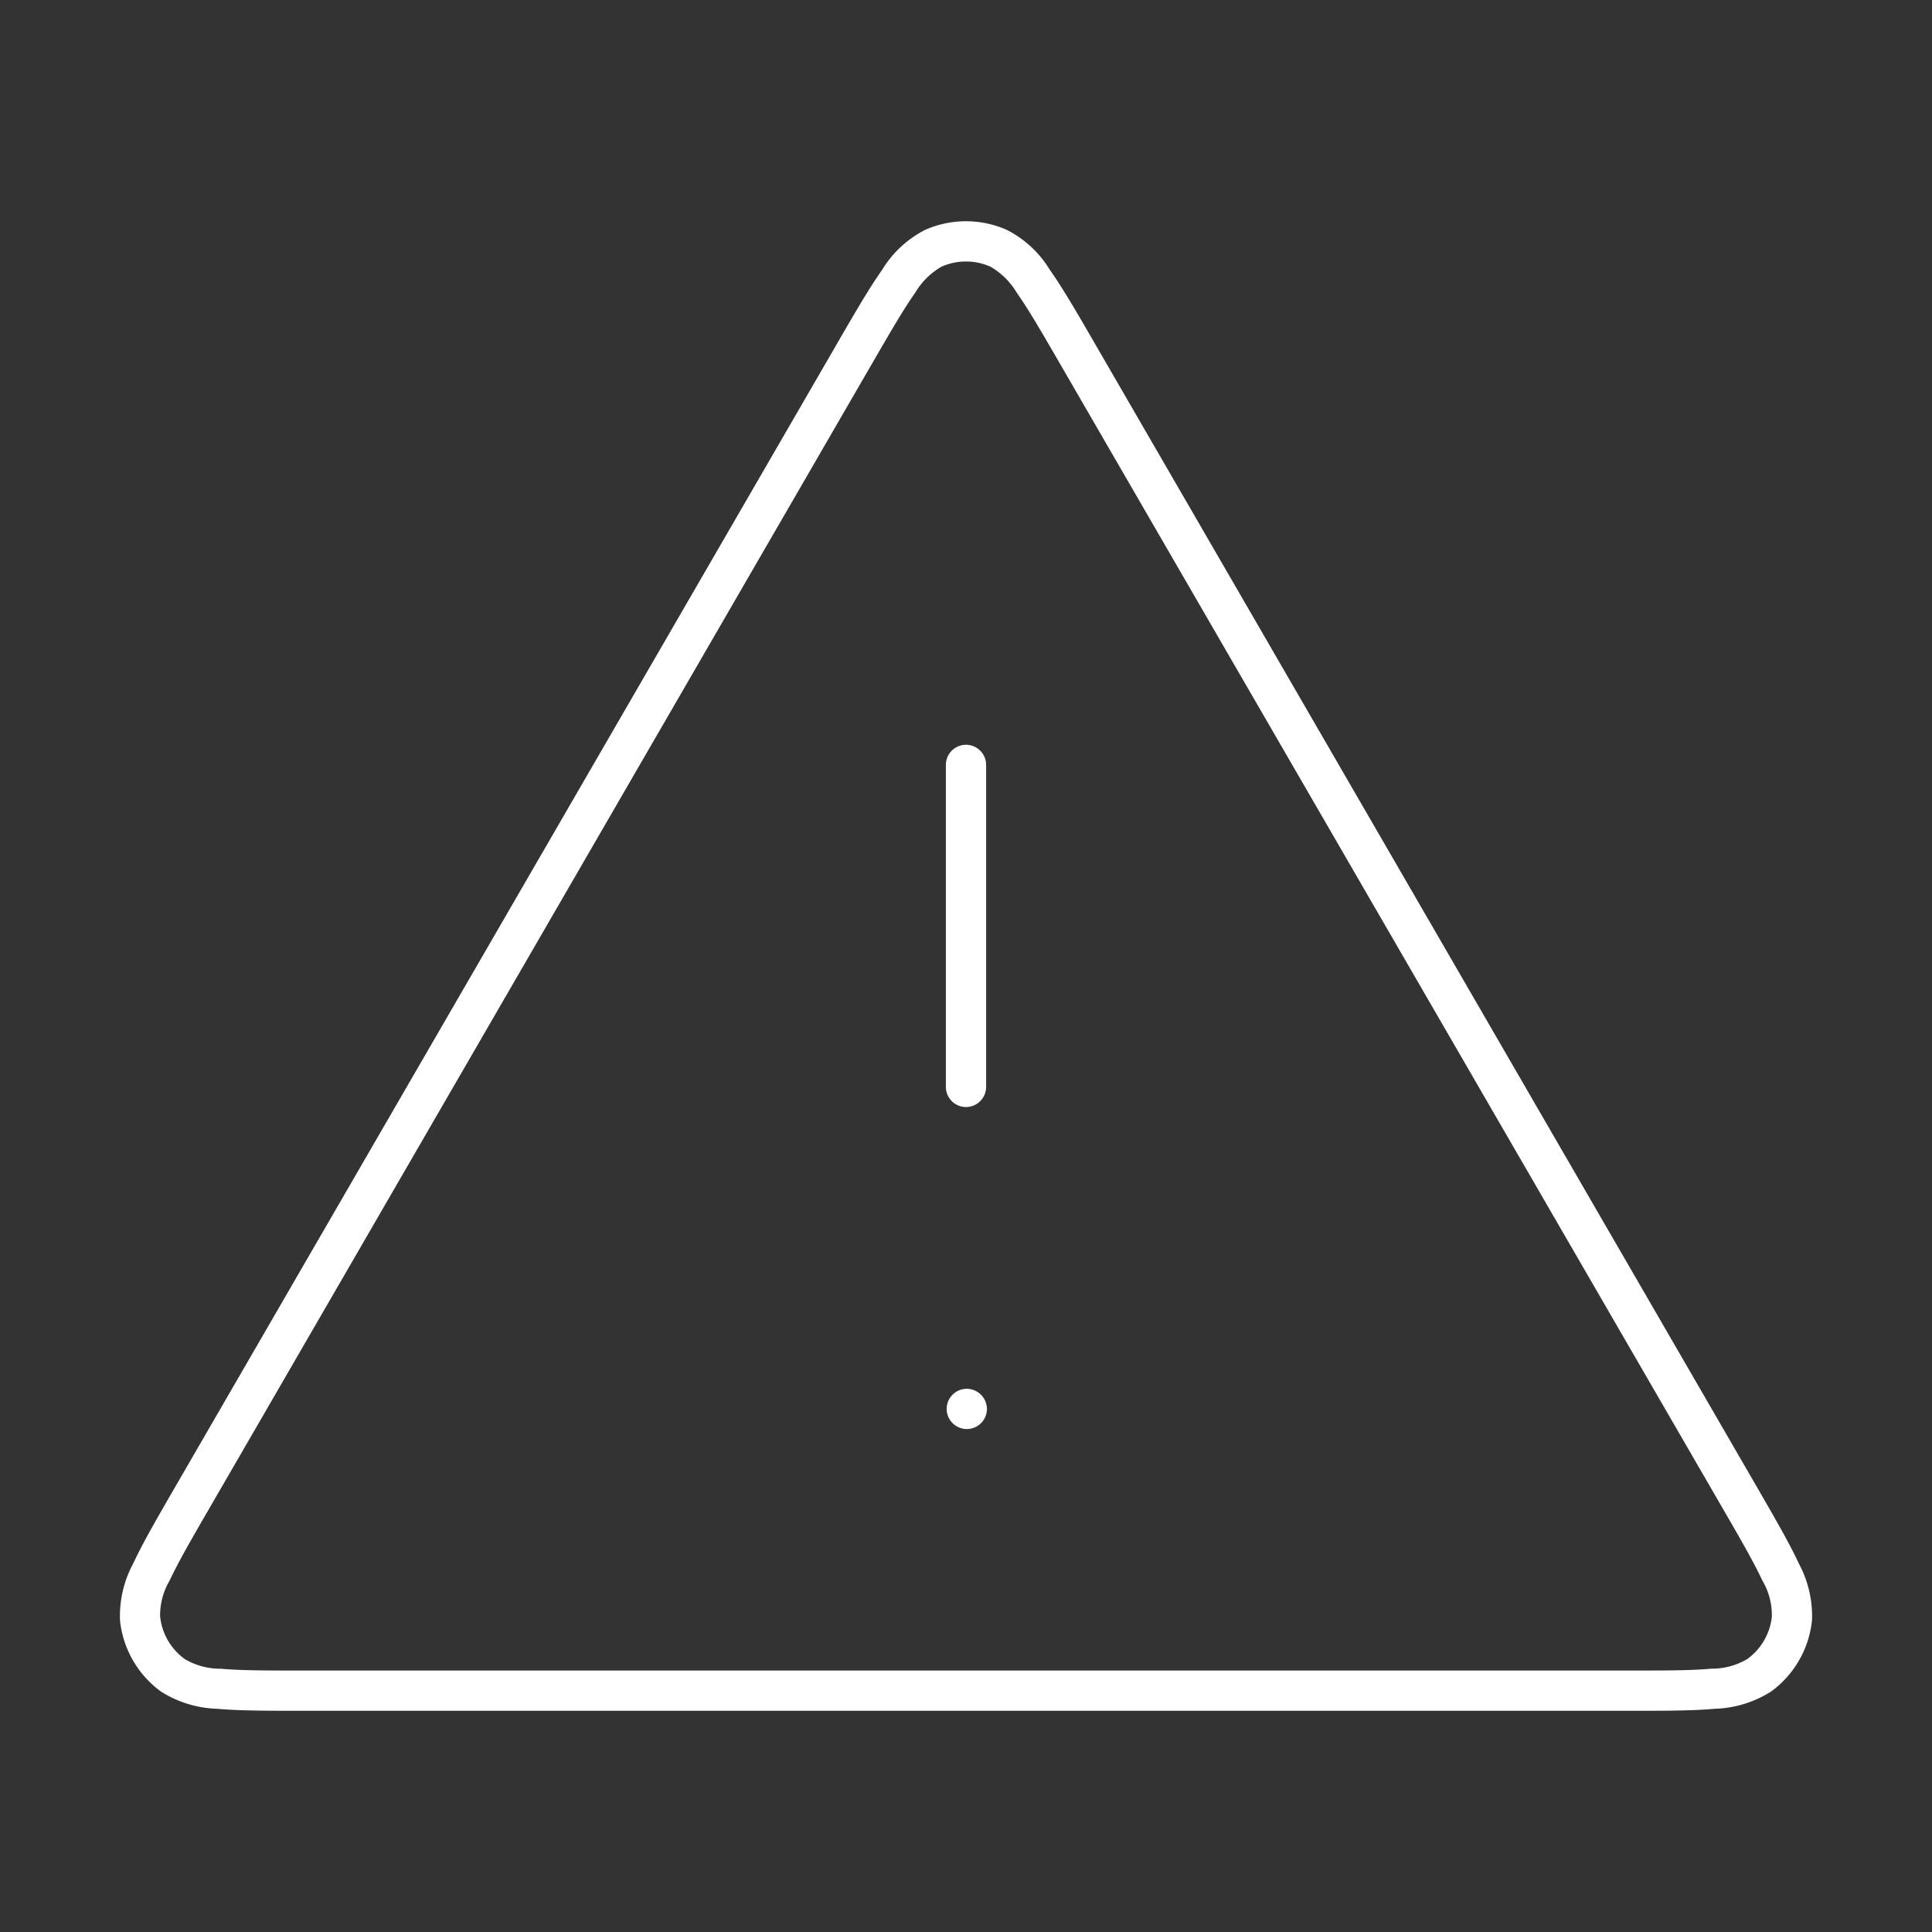 <svg id="Layer_1" data-name="Layer 1" xmlns="http://www.w3.org/2000/svg" xmlns:xlink="http://www.w3.org/1999/xlink" viewBox="0 0 48 48"><rect x="0" y="0" width="48" height="48" fill="#333333" stroke="none"/><defs><style>.cls-1{fill:none;}.cls-2{clip-path:url(#clip-path);}.cls-3{fill:#fff;}</style><clipPath id="clip-path"><rect class="cls-1" width="48" height="48"/></clipPath></defs><g class="cls-2"><path class="cls-3" d="M24.02,34.504a.5.5,0,1,0,.5.5A.505.505,0,0,0,24.02,34.504Z"/><path class="cls-3" d="M24,27.504a.501.501,0,0,0,.5-.5v-8a.5.5,0,0,0-1,0v8A.501.501,0,0,0,24,27.504Z"/><path class="cls-3" d="M44.001,42.026a2.506,2.506,0,0,0,1.017-1.763,2.757,2.757,0,0,0-.327-1.419c-.227-.49-.585-1.109-.999-1.827L27.178,8.495c-.419-.724-.781-1.349-1.098-1.795a2.658,2.658,0,0,0-1.065-.988,2.503,2.503,0,0,0-2.031,0,2.658,2.658,0,0,0-1.065.988c-.316.446-.679,1.071-1.098,1.795L4.323,36.993c-.429.743-.787,1.362-1.014,1.852a2.757,2.757,0,0,0-.327,1.419A2.506,2.506,0,0,0,3.999,42.026a2.763,2.763,0,0,0,1.392.428c.543.05,1.27.05,2.111.05H40.498c.842,0,1.568,0,2.111-.05A2.763,2.763,0,0,0,44.001,42.026ZM40.45,41.504H7.55c-.912,0-1.57,0-2.068-.045a1.727,1.727,0,0,1-.892-.24A1.503,1.503,0,0,1,3.978,40.16a1.688,1.688,0,0,1,.239-.895c.207-.448.538-1.021.997-1.813L21.663,9.038c.456-.787.785-1.355,1.072-1.761a1.828,1.828,0,0,1,.655-.651,1.501,1.501,0,0,1,1.219,0v0a1.828,1.828,0,0,1,.655.651c.287.406.616.974,1.072,1.761L42.786,37.451c.485.837.793,1.373.997,1.813a1.683,1.683,0,0,1,.238.903,1.496,1.496,0,0,1-.608,1.05,1.724,1.724,0,0,1-.894.241C42.02,41.504,41.362,41.504,40.45,41.504Z"/></g></svg>